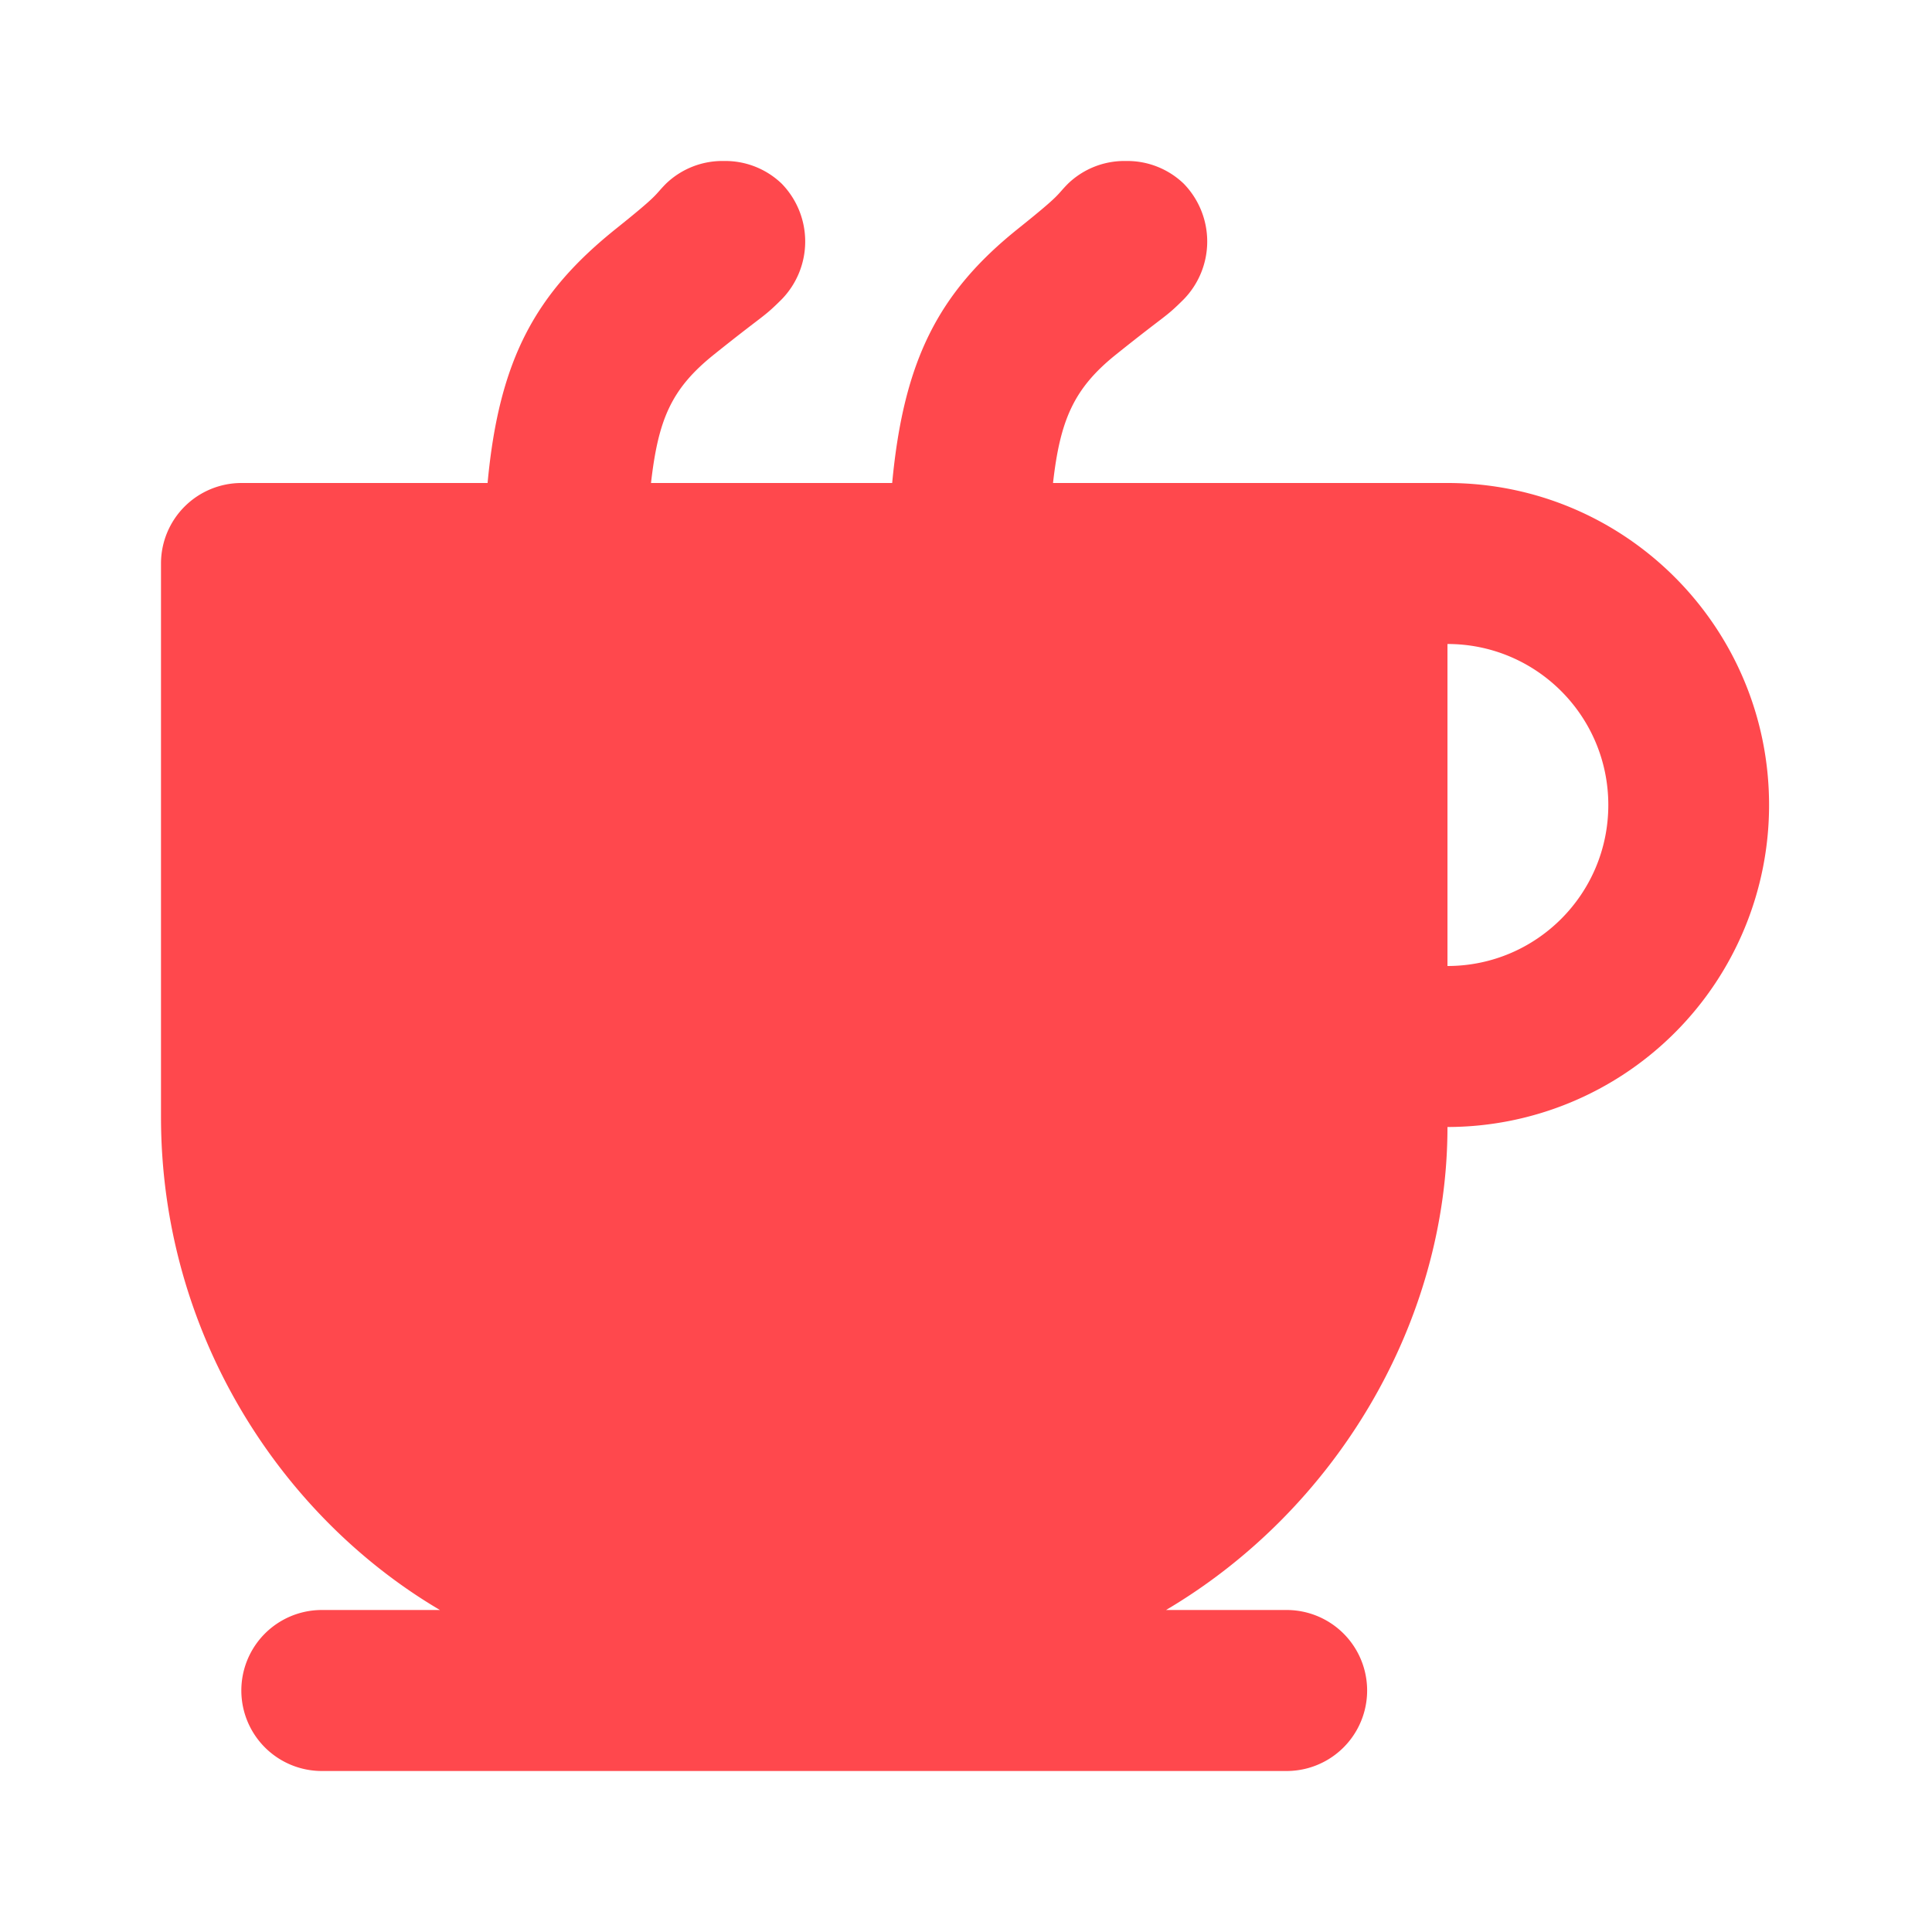 <svg xmlns="http://www.w3.org/2000/svg" width="24" height="24" fill="none"><path fill="#FF484D" d="M8.992 2a1.01 1.01 0 0 0-.718.281c-.156.157-.065.115-.625.563C6.658 3.639 6.2 4.455 6.057 6H3a1 1 0 0 0-1 1v6.875C2 16.537 3.464 18.82 5.465 20H3.998a1 1 0 0 0 0 2h11.985a1 1 0 0 0 0-2h-1.498c2.109-1.246 3.496-3.569 3.496-6a3.998 3.998 0 0 0 3.995-4c0-2.209-1.788-4-3.995-4h-4.9c.088-.776.254-1.172.78-1.594.65-.521.607-.452.843-.687a1.03 1.03 0 0 0 0-1.438A1.012 1.012 0 0 0 13.986 2a1.01 1.01 0 0 0-.718.281c-.156.157-.065.115-.625.563-.984.789-1.417 1.631-1.56 3.156H8.087c.09-.786.249-1.168.78-1.594.65-.521.607-.452.843-.687a1.03 1.03 0 0 0 0-1.438A1.012 1.012 0 0 0 8.992 2zm8.99 6c1.103 0 1.997.895 1.997 2s-.894 2-1.998 2V8z"/></svg>
